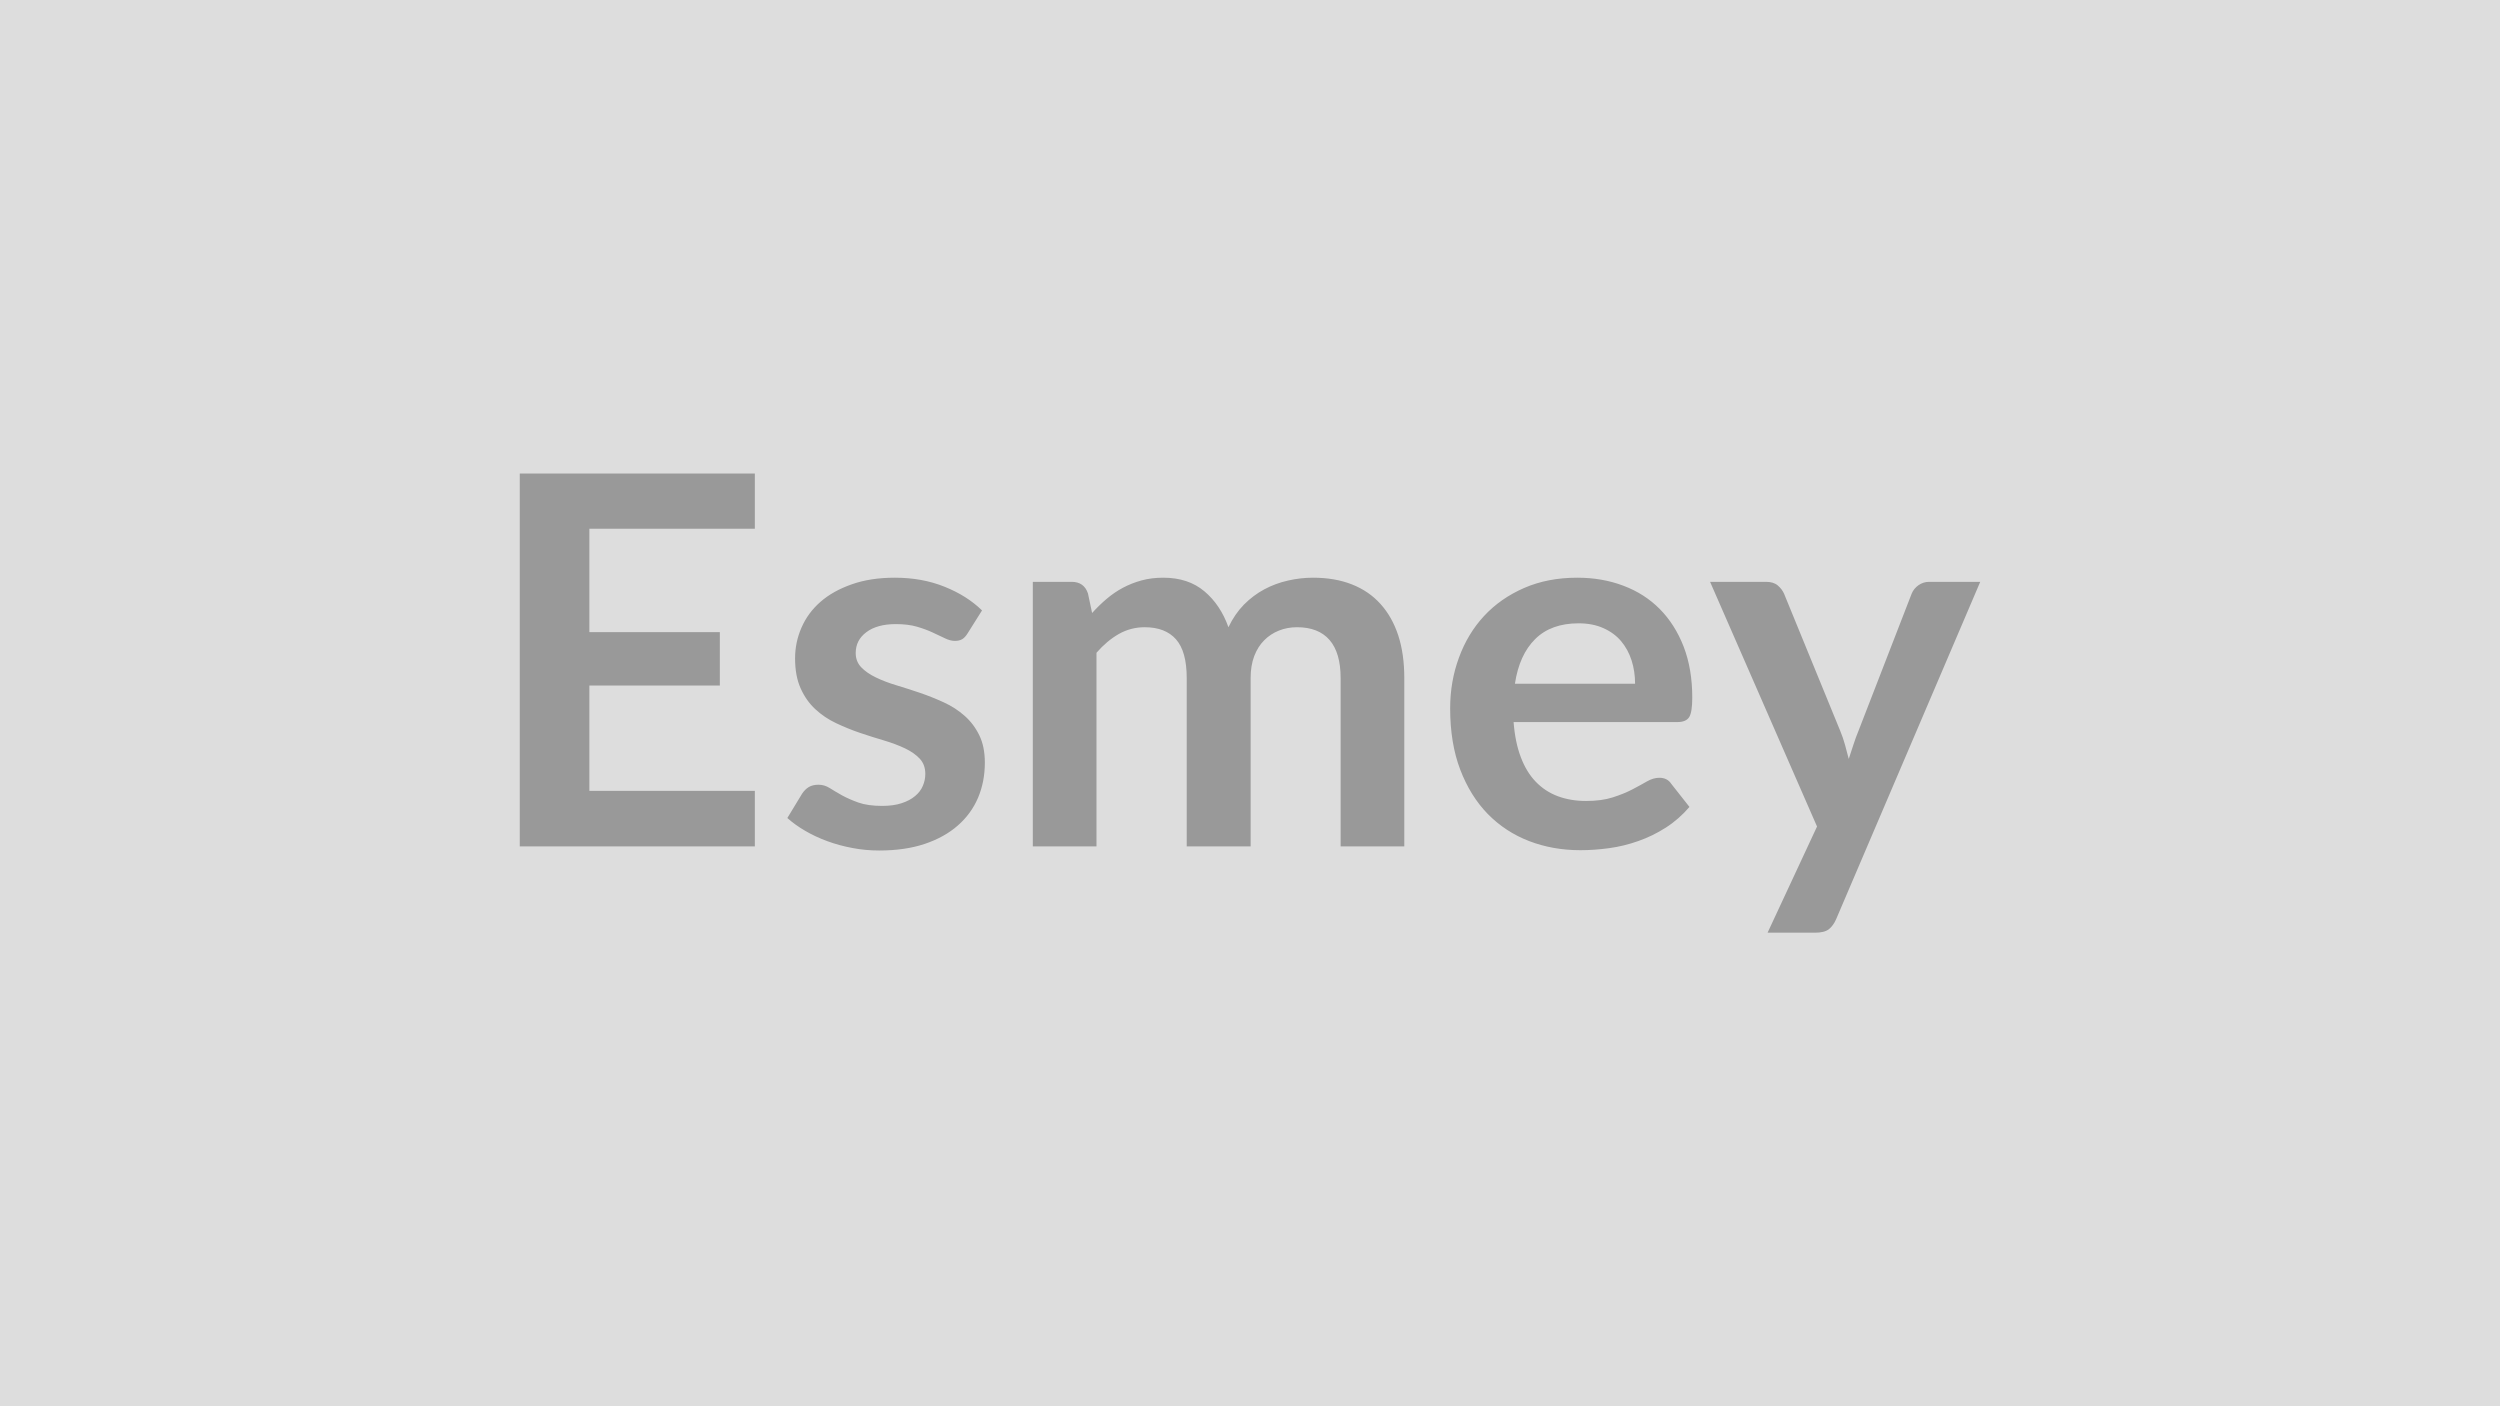 <svg xmlns="http://www.w3.org/2000/svg" width="320" height="180" viewBox="0 0 320 180"><rect width="100%" height="100%" fill="#DDDDDD"/><path fill="#999999" d="M96.62 67.675H75.44v13.24h16.7v6.83h-16.7v13.49h21.18v7.1H66.53v-47.72h30.09zm29.08 10.46-1.85 2.94q-.33.53-.69.74-.37.22-.93.22-.59 0-1.27-.33t-1.57-.74q-.89-.42-2.03-.75-1.13-.33-2.69-.33-2.4 0-3.77 1.03-1.37 1.02-1.37 2.67 0 1.09.71 1.83t1.88 1.3q1.17.57 2.65 1.01 1.49.45 3.02.97 1.54.53 3.02 1.21 1.49.68 2.66 1.72 1.17 1.03 1.88 2.49.71 1.45.71 3.5 0 2.44-.87 4.5-.88 2.06-2.6 3.56-1.71 1.5-4.24 2.35-2.52.84-5.82.84-1.75 0-3.42-.32-1.66-.31-3.2-.87-1.53-.56-2.83-1.32-1.31-.76-2.3-1.65l1.88-3.1q.37-.56.86-.86.5-.3 1.25-.3.76 0 1.44.43t1.57.93q.89.49 2.09.92 1.21.43 3.06.43 1.45 0 2.49-.35 1.04-.34 1.71-.91.68-.56.99-1.3.32-.74.32-1.53 0-1.19-.71-1.95t-1.88-1.32q-1.18-.56-2.68-1.01-1.5-.44-3.07-.97-1.56-.53-3.06-1.24-1.51-.71-2.68-1.8-1.17-1.08-1.88-2.67-.71-1.58-.71-3.83 0-2.08.83-3.96.82-1.88 2.42-3.28t4-2.24q2.39-.85 5.52-.85 3.5 0 6.37 1.16 2.87 1.15 4.79 3.03m14.65 30.2h-8.15v-33.86h4.98q1.58 0 2.08 1.49l.53 2.5q.89-.99 1.86-1.81.98-.83 2.08-1.42 1.11-.59 2.38-.94t2.79-.35q3.2 0 5.26 1.74 2.06 1.73 3.08 4.6.8-1.68 1.98-2.89 1.19-1.2 2.61-1.96t3.02-1.12q1.6-.37 3.22-.37 2.8 0 4.98.86t3.66 2.51q1.49 1.65 2.27 4.03.77 2.37.77 5.44v21.55h-8.15v-21.55q0-3.23-1.42-4.87-1.42-1.63-4.16-1.63-1.25 0-2.32.43-1.08.43-1.88 1.24-.81.8-1.28 2.03-.46 1.22-.46 2.8v21.55h-8.18v-21.55q0-3.4-1.37-4.95t-4.01-1.55q-1.78 0-3.32.87-1.53.88-2.85 2.4zm53.56-20.82h15.38q0-1.59-.45-2.99t-1.34-2.46q-.89-1.05-2.26-1.66-1.37-.62-3.18-.62-3.53 0-5.56 2.02-2.03 2.01-2.59 5.71m20.79 4.91h-20.96q.2 2.61.93 4.51.72 1.9 1.91 3.13 1.19 1.24 2.82 1.85 1.64.61 3.62.61t3.41-.46q1.44-.46 2.51-1.02t1.88-1.03q.81-.46 1.57-.46 1.02 0 1.52.76l2.34 2.97q-1.35 1.58-3.04 2.66-1.68 1.07-3.51 1.71-1.83.65-3.73.91t-3.68.26q-3.53 0-6.57-1.17-3.03-1.17-5.28-3.46-2.24-2.3-3.53-5.68t-1.29-7.84q0-3.46 1.13-6.51 1.12-3.06 3.21-5.32 2.1-2.26 5.12-3.58t6.81-1.32q3.2 0 5.91 1.03 2.71 1.02 4.65 2.98 1.95 1.97 3.06 4.82 1.1 2.86 1.1 6.52 0 1.85-.39 2.49-.4.64-1.52.64m32.24-17.95h6.53l-18.44 43.17q-.37.85-.94 1.3-.58.44-1.77.44h-6.07l6.33-13.59-13.69-31.32h7.16q.96 0 1.5.46.55.47.81 1.06l7.19 17.56q.37.89.61 1.78.25.89.48 1.81.3-.92.6-1.83.29-.91.66-1.8l6.79-17.52q.27-.66.88-1.09t1.37-.43"/></svg>